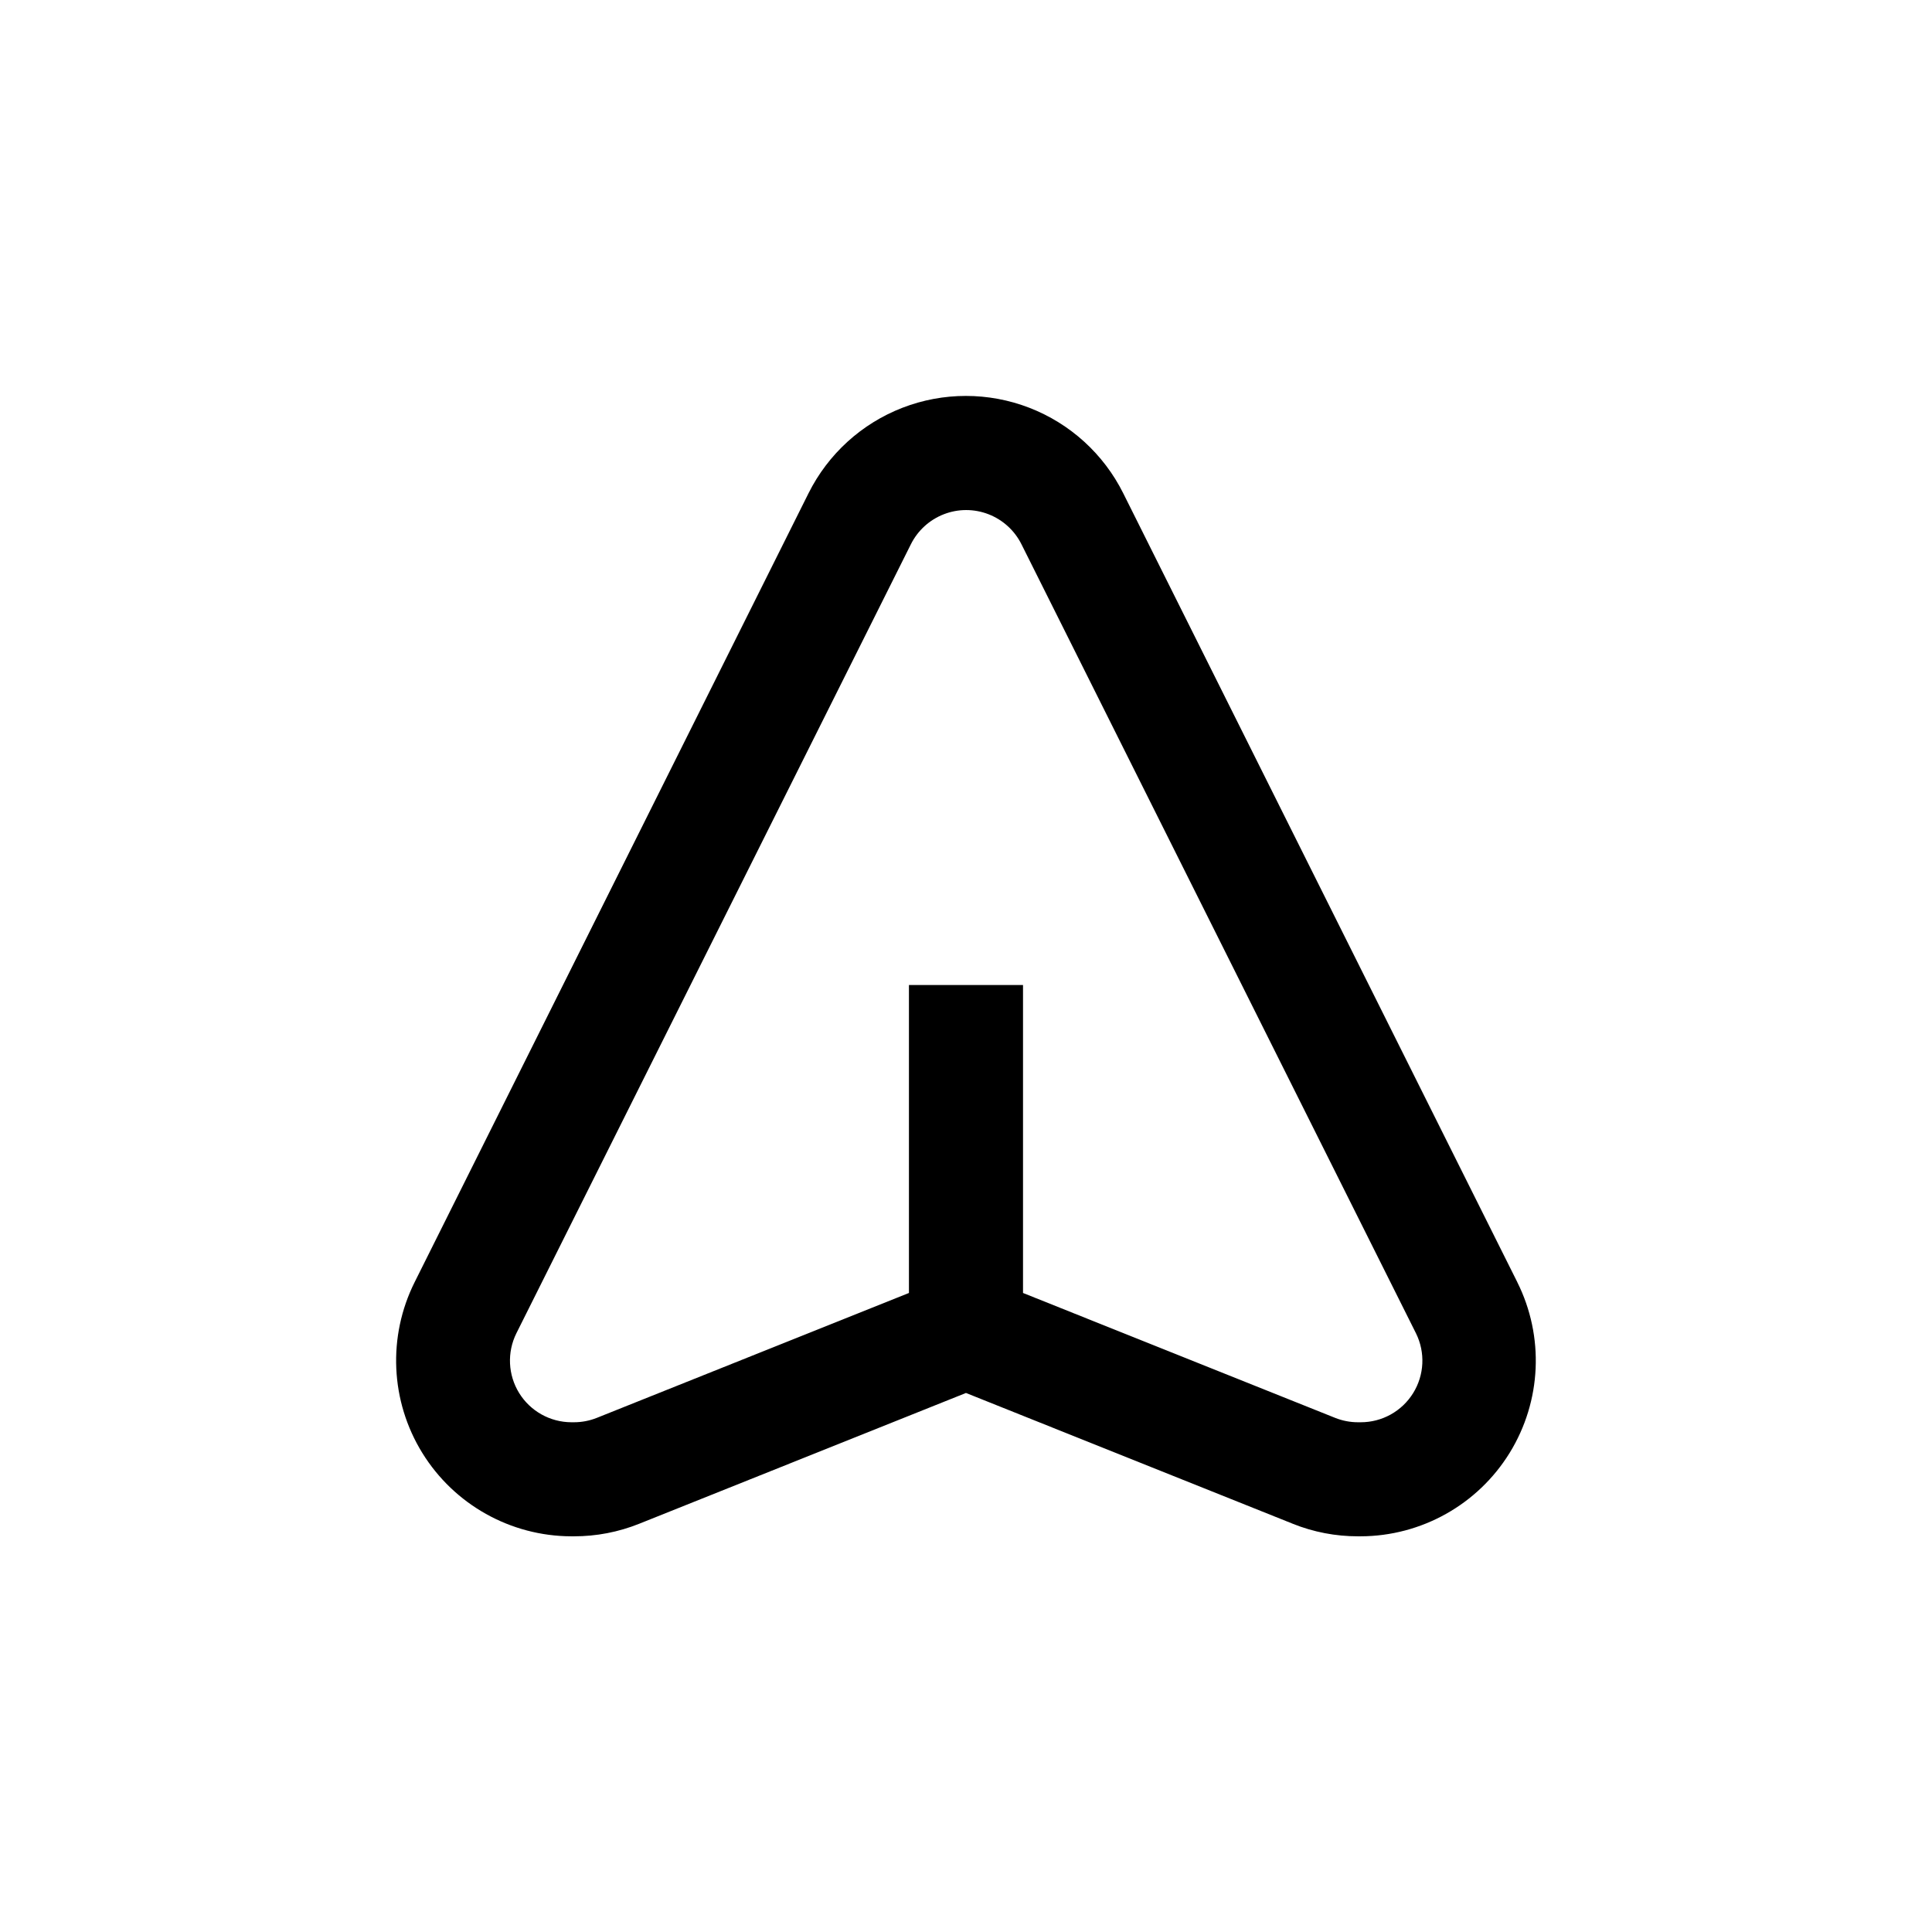 <?xml version="1.0" encoding="UTF-8"?>
<!-- Uploaded to: ICON Repo, www.iconrepo.com, Generator: ICON Repo Mixer Tools -->
<svg fill="#000000" width="800px" height="800px" version="1.1" viewBox="144 144 512 512" xmlns="http://www.w3.org/2000/svg">
 <path d="m546.1 483.78-104.44-209.08c-5.184-10.375-14.055-18.449-24.875-22.637-10.82-4.184-22.812-4.184-33.633 0-10.82 4.188-19.688 12.262-24.875 22.637l-104.39 209.08c-7.199 14.41-6.441 31.52 2.012 45.234 8.453 13.711 23.395 22.082 39.5 22.125h0.707c5.918 0.008 11.785-1.121 17.281-3.324l86.605-34.664 86.605 34.66-0.004 0.004c5.496 2.203 11.363 3.332 17.281 3.324h0.707c16.109-0.043 31.051-8.414 39.5-22.125 8.453-13.715 9.215-30.824 2.012-45.234zm-41.512 37.133h-0.707c-2.07 0-4.121-0.395-6.043-1.16l-82.727-33.102v-81.617h-30.23v81.617l-82.723 33.102c-1.926 0.766-3.977 1.16-6.047 1.16h-0.707c-5.637-0.023-10.863-2.953-13.824-7.746-2.961-4.797-3.238-10.785-0.734-15.832l104.54-209.08c1.82-3.656 4.938-6.5 8.746-7.977 3.805-1.477 8.027-1.477 11.832 0 3.809 1.477 6.926 4.32 8.746 7.977l104.54 209.08c2.512 5.066 2.227 11.07-0.762 15.871-2.984 4.805-8.242 7.719-13.898 7.707z"/>
</svg>